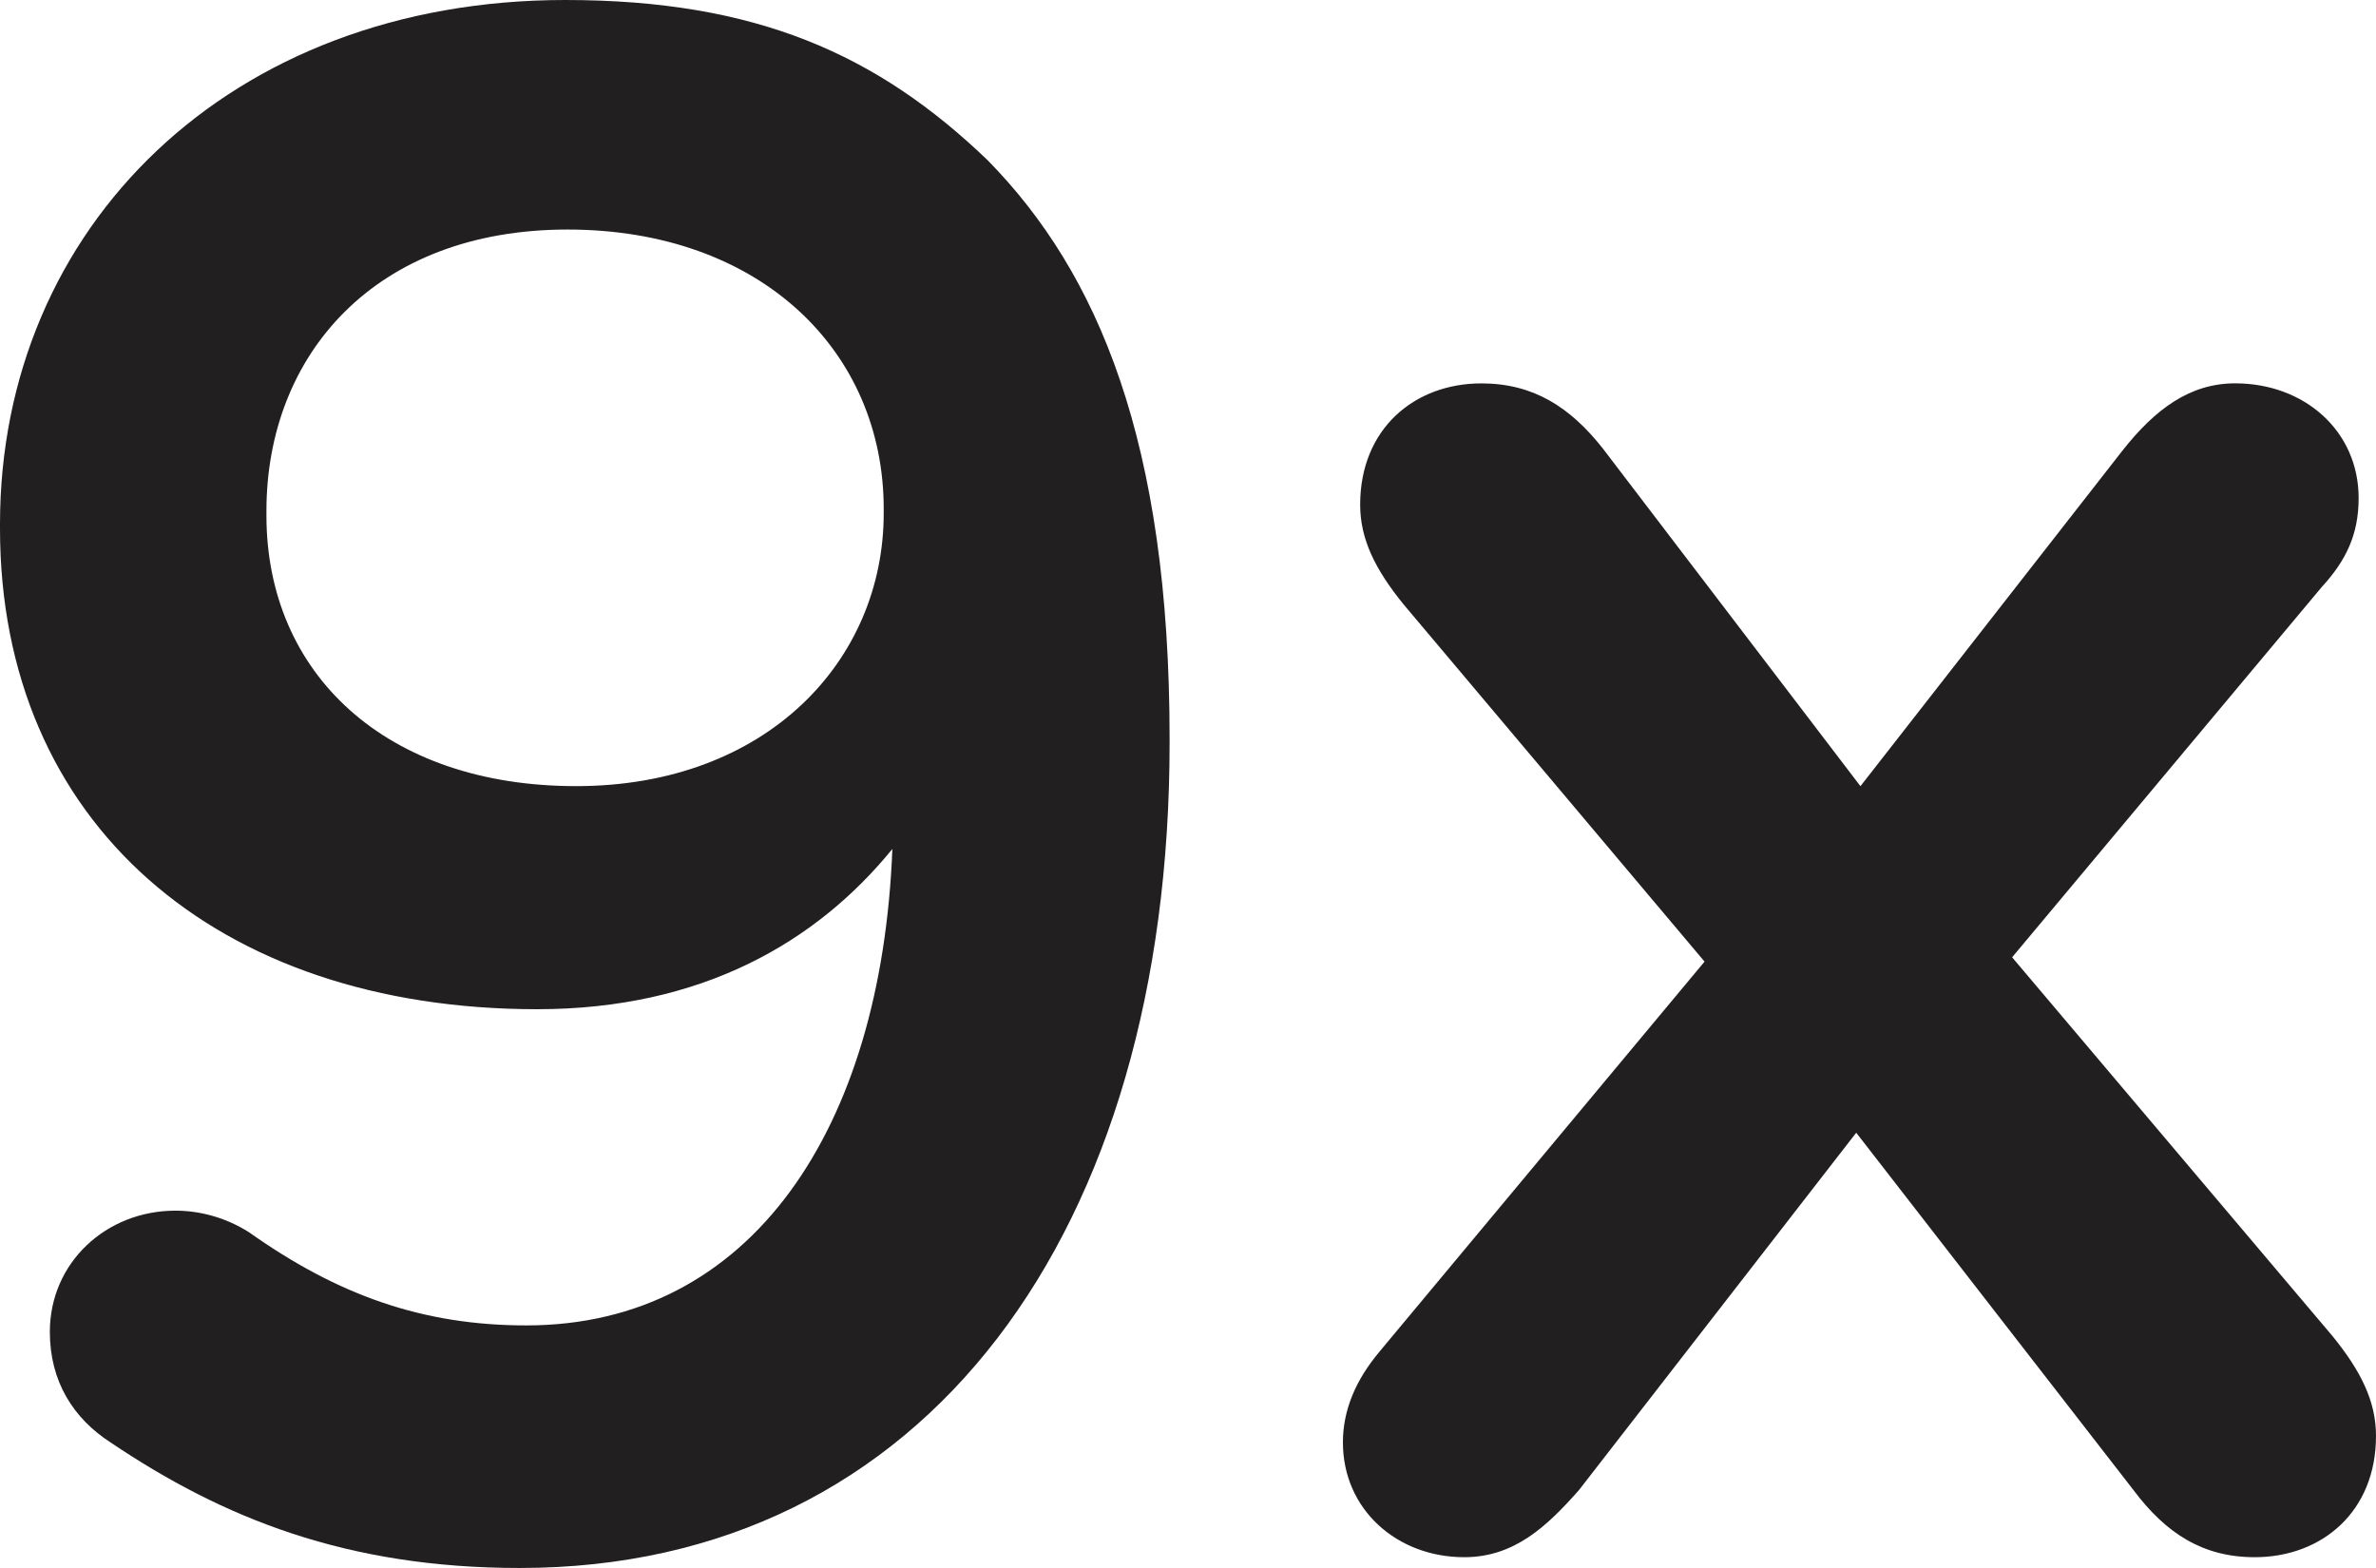 <svg viewBox="0 0 466.67 308" height="308" width="466.67" xmlns="http://www.w3.org/2000/svg" data-name="Layer 1" id="a">
  <path fill="#221f20" d="M21.7,283.33c-7.23-4.68-11.91-11.91-11.91-21.7,0-13.61,11.06-23.82,24.67-23.82,4.68,0,9.78,1.28,14.46,4.25,17.44,12.34,34.03,18.29,54.45,18.29,44.24,0,69.77-38.71,71.9-93.59-14.89,18.29-37.44,31.48-69.77,31.48C42.54,198.24,0,161.66,0,103.8v-.85C0,44.67,45.09,0,111.03,0c37.44,0,61.26,10.64,82.96,31.48,21.7,22.12,35.73,55.3,35.73,113.59v.85c0,95.72-47.65,162.08-127.62,162.08-34.03,0-58.28-9.78-80.4-24.67ZM173.57,100.82v-.85c0-31.06-24.25-54.88-62.11-54.88s-59.13,24.67-59.13,55.3v.85c0,31.06,23.4,53.18,60.83,53.18s60.41-24.67,60.41-53.6Z"></path>
  <path fill="#221f20" d="M270.98,265.46l63.81-76.57-59.13-70.19c-5.53-6.81-8.51-12.76-8.51-19.57,0-14.89,10.64-23.82,23.82-23.82,10.21,0,17.44,4.68,23.82,12.76l50.62,66.36,51.48-65.94c6.38-8.08,13.19-13.19,22.12-13.19,13.61,0,24.25,9.36,24.25,22.55,0,7.23-2.55,12.34-7.23,17.44l-60.83,72.75,62.96,74.45c5.53,6.81,8.51,12.76,8.51,19.57,0,14.89-10.64,23.82-23.82,23.82-10.21,0-17.44-4.68-23.82-13.19l-54.45-70.19-54.45,70.19c-6.38,7.23-12.76,13.19-22.55,13.19-13.19,0-23.82-9.36-23.82-22.55,0-6.38,2.55-12.34,7.23-17.87Z"></path>
</svg>